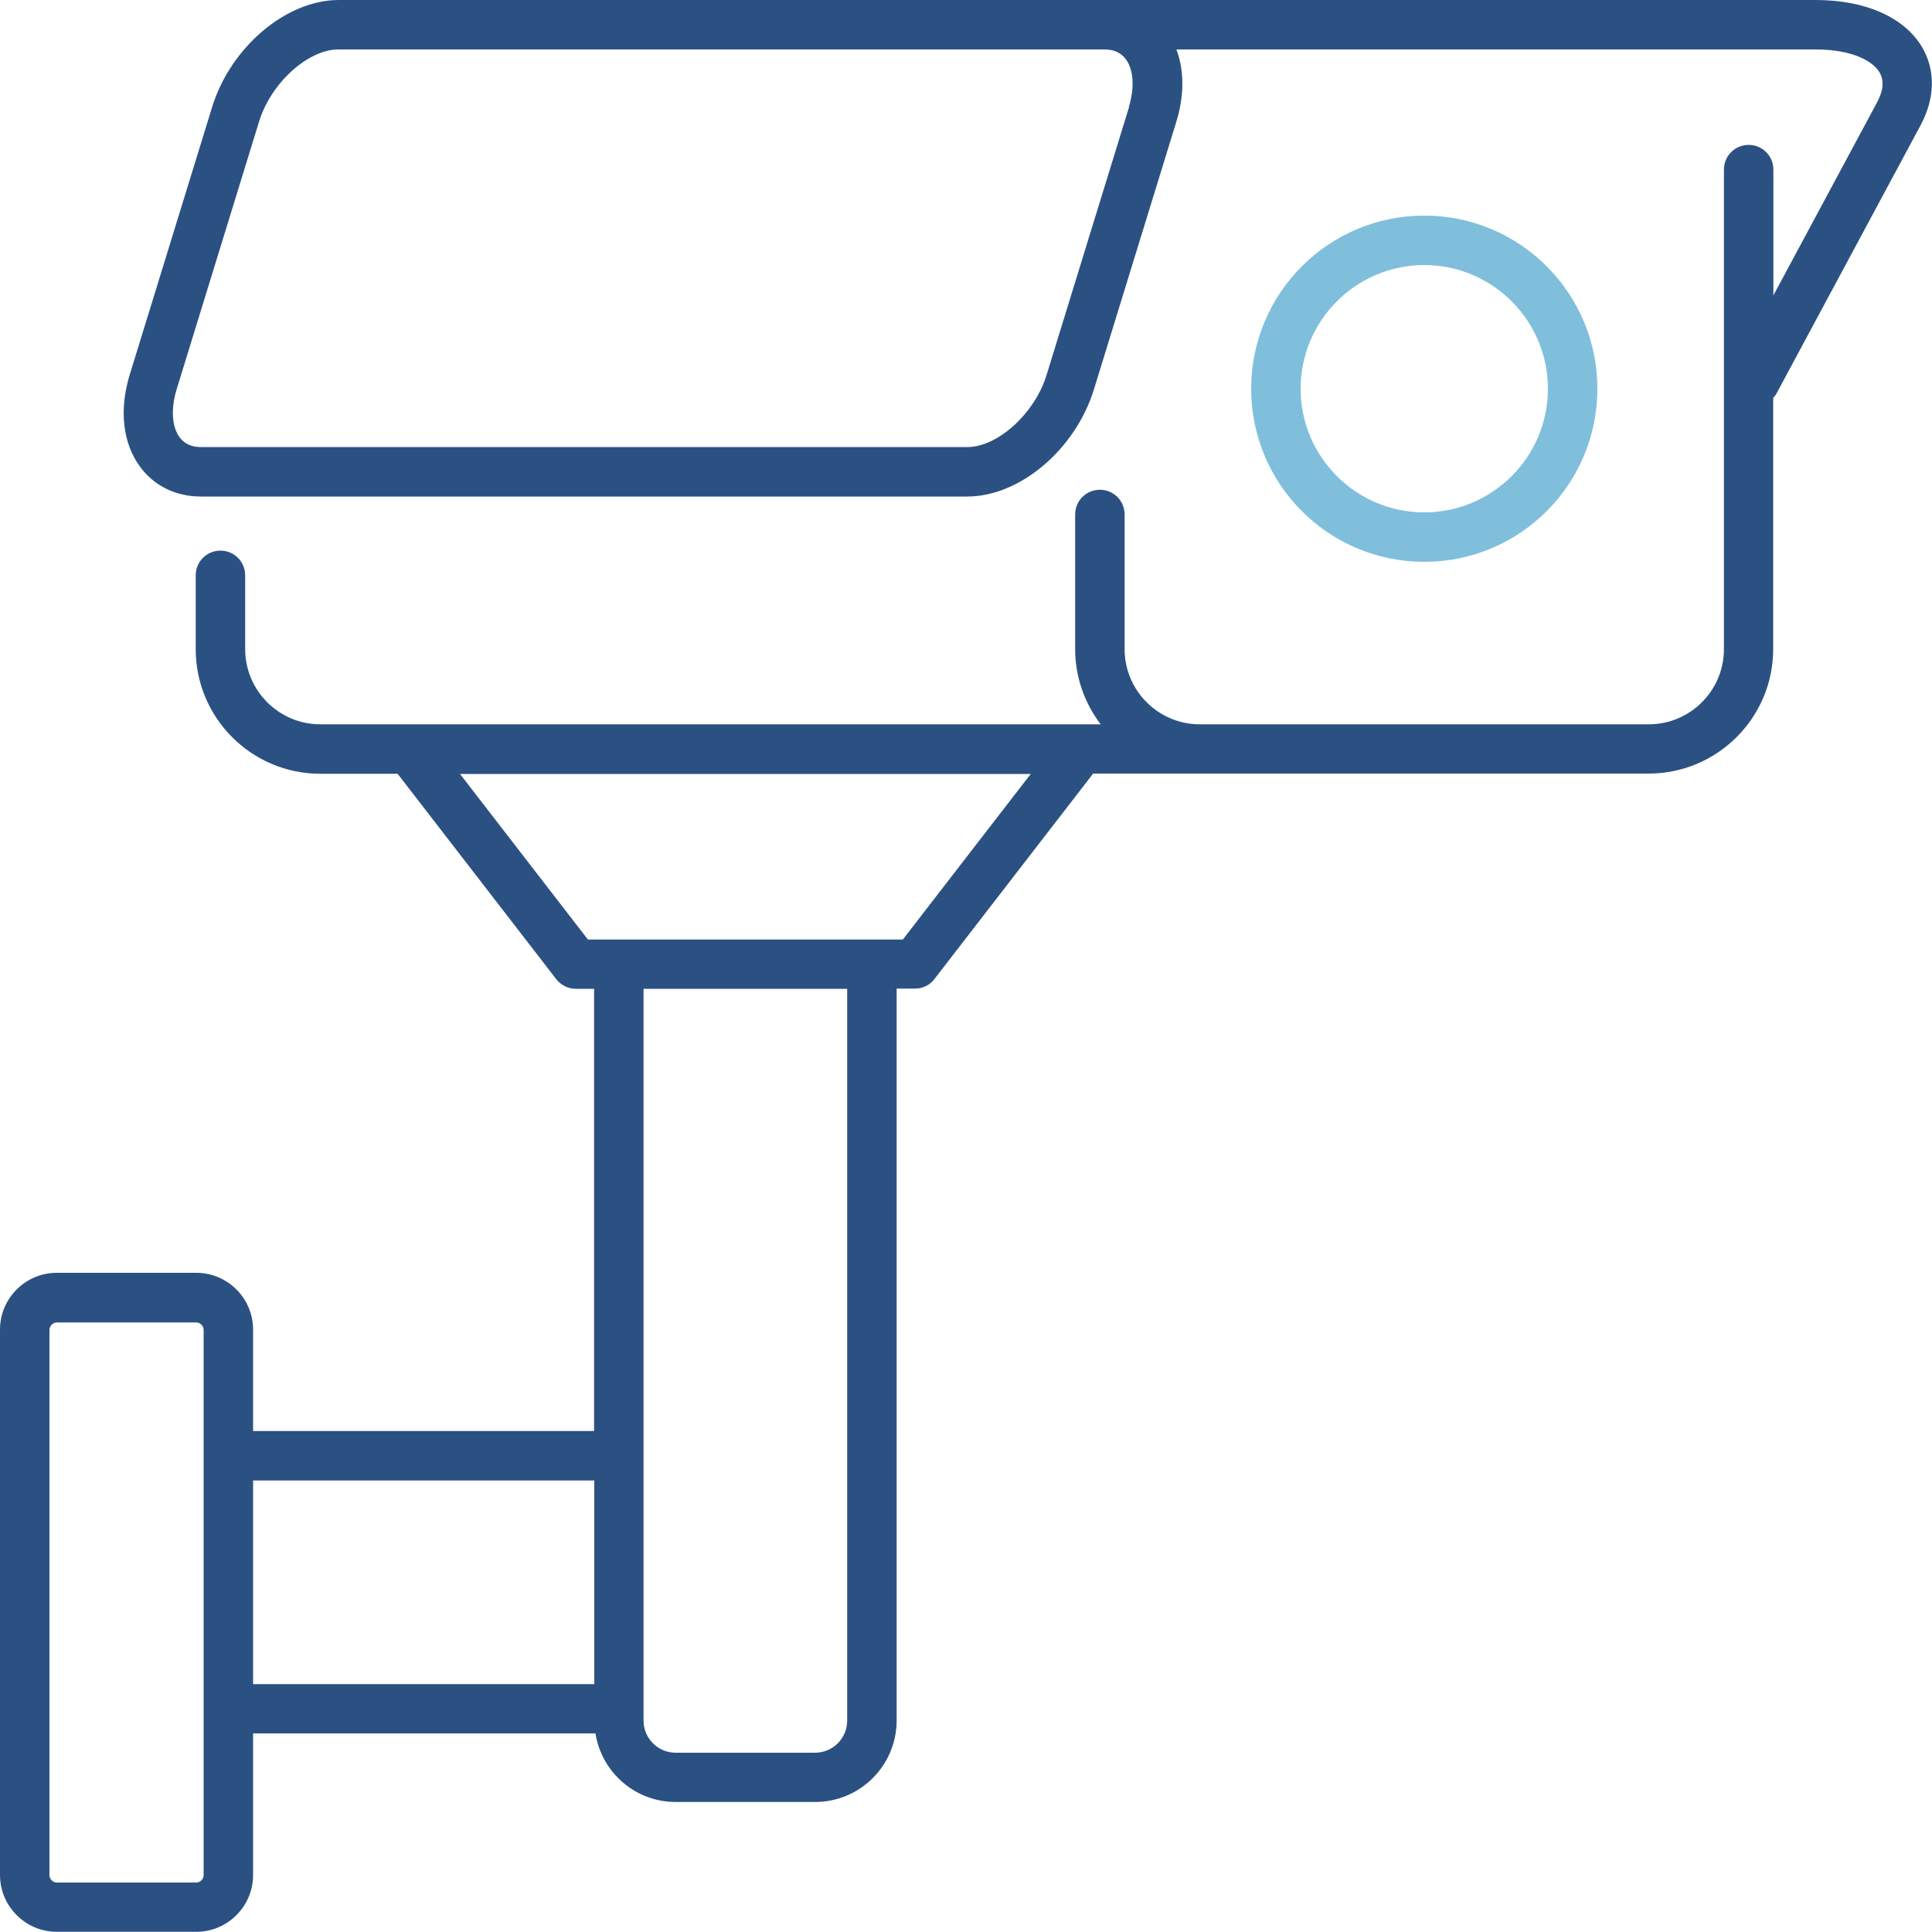 <?xml version="1.0" encoding="UTF-8"?> <svg xmlns="http://www.w3.org/2000/svg" width="100" height="100" viewBox="0 0 100 100" fill="none"><g clip-path="url(#clip0_144_2600)"><path d="M73.72 13.72C77.25 13.72 80.12 16.59 80.12 20.12C80.12 23.65 77.25 26.52 73.72 26.52C70.19 26.52 67.32 23.65 67.32 20.12C67.32 16.59 70.19 13.72 73.72 13.72ZM73.72 11.16C68.77 11.16 64.76 15.17 64.76 20.12C64.76 25.07 68.77 29.08 73.72 29.08C78.67 29.08 82.68 25.07 82.68 20.12C82.68 15.17 78.67 11.16 73.72 11.16Z" fill="#7FBFDC"></path><path d="M99.48 2.43C98.56 0.89 96.55 0 93.98 0H17.53C14.82 0 11.94 2.43 10.98 5.54L6.71 19.41C6.16 21.21 6.35 22.94 7.25 24.16C7.98 25.15 9.1 25.7 10.4 25.7H50.07C52.78 25.7 55.66 23.27 56.62 20.16L60.89 6.29C61.3 4.95 61.3 3.64 60.89 2.56H93.98C95.89 2.56 96.94 3.17 97.28 3.74C97.53 4.16 97.49 4.68 97.15 5.31L91.79 15.29V8.78C91.79 8.07 91.22 7.5 90.51 7.5C89.8 7.5 89.23 8.07 89.23 8.78V33.6C89.23 35.75 87.48 37.49 85.34 37.49H62.1C59.95 37.49 58.21 35.74 58.21 33.6V26.63C58.21 25.92 57.64 25.35 56.93 25.35C56.22 25.35 55.65 25.92 55.65 26.63V33.6C55.65 35.06 56.15 36.41 56.97 37.49H16.58C14.43 37.49 12.69 35.74 12.69 33.6V29.78C12.69 29.07 12.12 28.5 11.41 28.5C10.7 28.5 10.13 29.07 10.13 29.78V33.6C10.13 37.16 13.02 40.05 16.58 40.05H20.58L28.79 50.68C29.03 50.99 29.41 51.18 29.8 51.18H30.75V74.07H13.1V68.82C13.1 67.2 11.78 65.88 10.16 65.88H2.94C1.32 65.88 0 67.2 0 68.82V97.05C0 98.67 1.32 99.99 2.94 99.99H10.16C11.78 99.99 13.1 98.67 13.1 97.05V89.72H30.82C31.14 91.73 32.87 93.27 34.97 93.27H42.19C44.52 93.27 46.41 91.38 46.41 89.05V51.17H47.36C47.76 51.17 48.13 50.99 48.37 50.67L56.58 40.04H85.33C88.89 40.04 91.78 37.15 91.78 33.59V20.6C91.84 20.53 91.9 20.46 91.95 20.37L99.4 6.5C100.17 5.07 100.19 3.62 99.47 2.41L99.48 2.43ZM58.44 5.54L54.17 19.41C53.56 21.4 51.64 23.14 50.07 23.14H10.39C9.91 23.14 9.55 22.97 9.3 22.64C8.89 22.09 8.84 21.16 9.14 20.16L13.41 6.29C14.02 4.3 15.94 2.56 17.51 2.56H57.18C57.66 2.56 58.02 2.73 58.27 3.06C58.68 3.61 58.73 4.54 58.43 5.54H58.44ZM10.54 97.06C10.54 97.26 10.36 97.44 10.16 97.44H2.94C2.74 97.44 2.56 97.26 2.56 97.06V68.83C2.56 68.63 2.74 68.45 2.94 68.45H10.16C10.36 68.45 10.54 68.63 10.54 68.83V97.06ZM13.1 76.63H30.76V87.17H13.1V76.63ZM43.85 89.06C43.85 89.98 43.1 90.72 42.19 90.72H34.97C34.05 90.72 33.31 89.97 33.31 89.06V51.18H43.85V89.06ZM46.73 48.63H30.43L23.81 40.06H53.35L46.73 48.63Z" fill="#2B5183"></path></g><defs><clipPath id="clip0_144_2600"><rect width="100" height="100" fill="white"></rect></clipPath></defs></svg> 